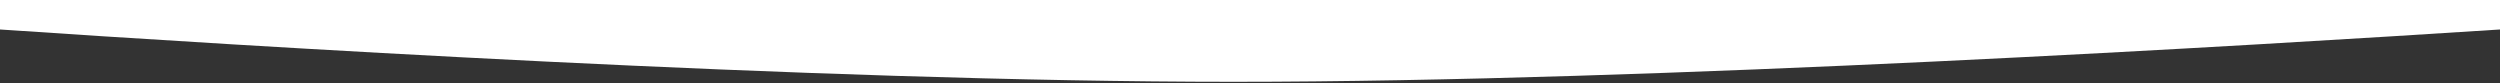 <svg width="1440" height="48" viewBox="0 0 1440 48" fill="none" xmlns="http://www.w3.org/2000/svg">
<rect x="0" y="0" width="1440" height="48" fill="#333333" stroke="none"/>
<path d="M710.493 47.119C467.531 47.119 135.183 26.125 -0.014 16.981V0L1440.01 0.015V16.981C1298.29 26.125 953.455 47.119 710.493 47.119Z" fill="white"/>
</svg>
